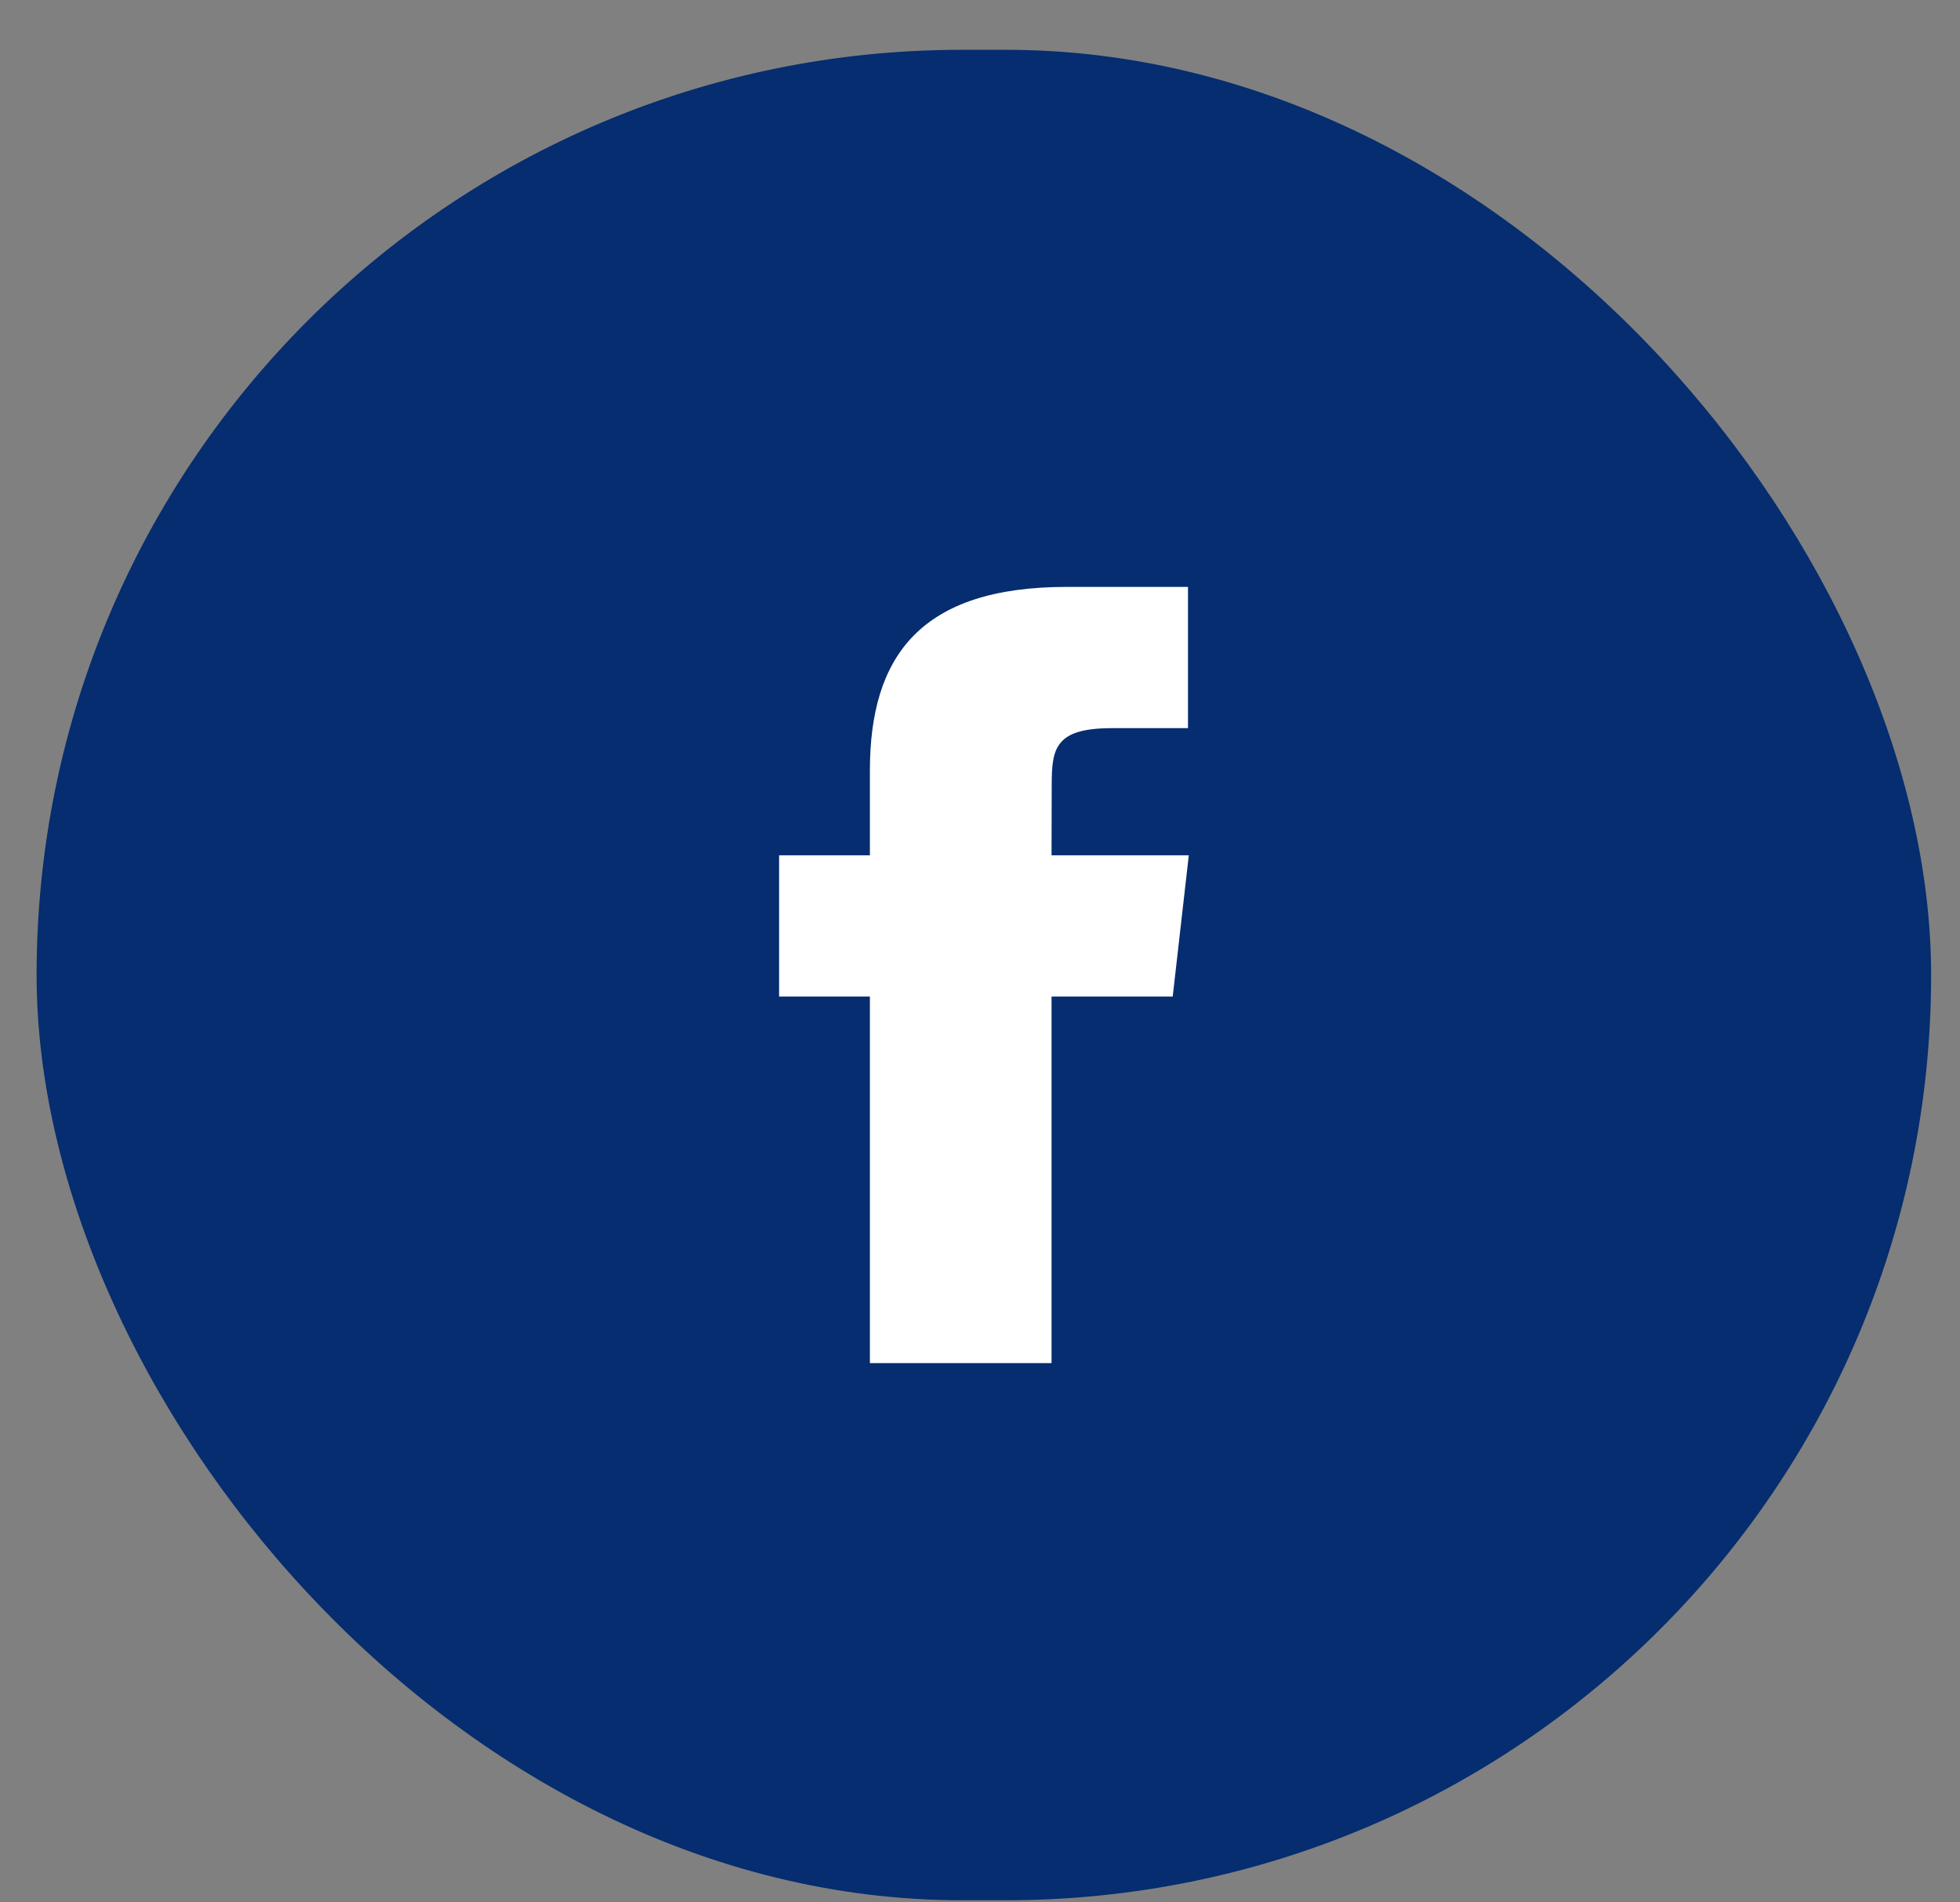 <svg width="34" height="33" viewBox="0 0 34 33" fill="none" xmlns="http://www.w3.org/2000/svg">
<rect x="0" y="0" width="34" height="33" fill="#808080" stroke="none"/>
<rect x="0.635" y="0.864" width="32.864" height="32.099" rx="16.049" fill="#052D6F"/>
<path d="M18.241 23.646H15.09V17.287H13.515V14.837H15.09V13.367C15.09 11.37 15.979 10.181 18.505 10.181H20.608V12.631H19.293C18.31 12.631 18.244 12.973 18.244 13.612L18.241 14.837H20.622L20.343 17.287H18.241V23.646Z" fill="white"/>
</svg>
